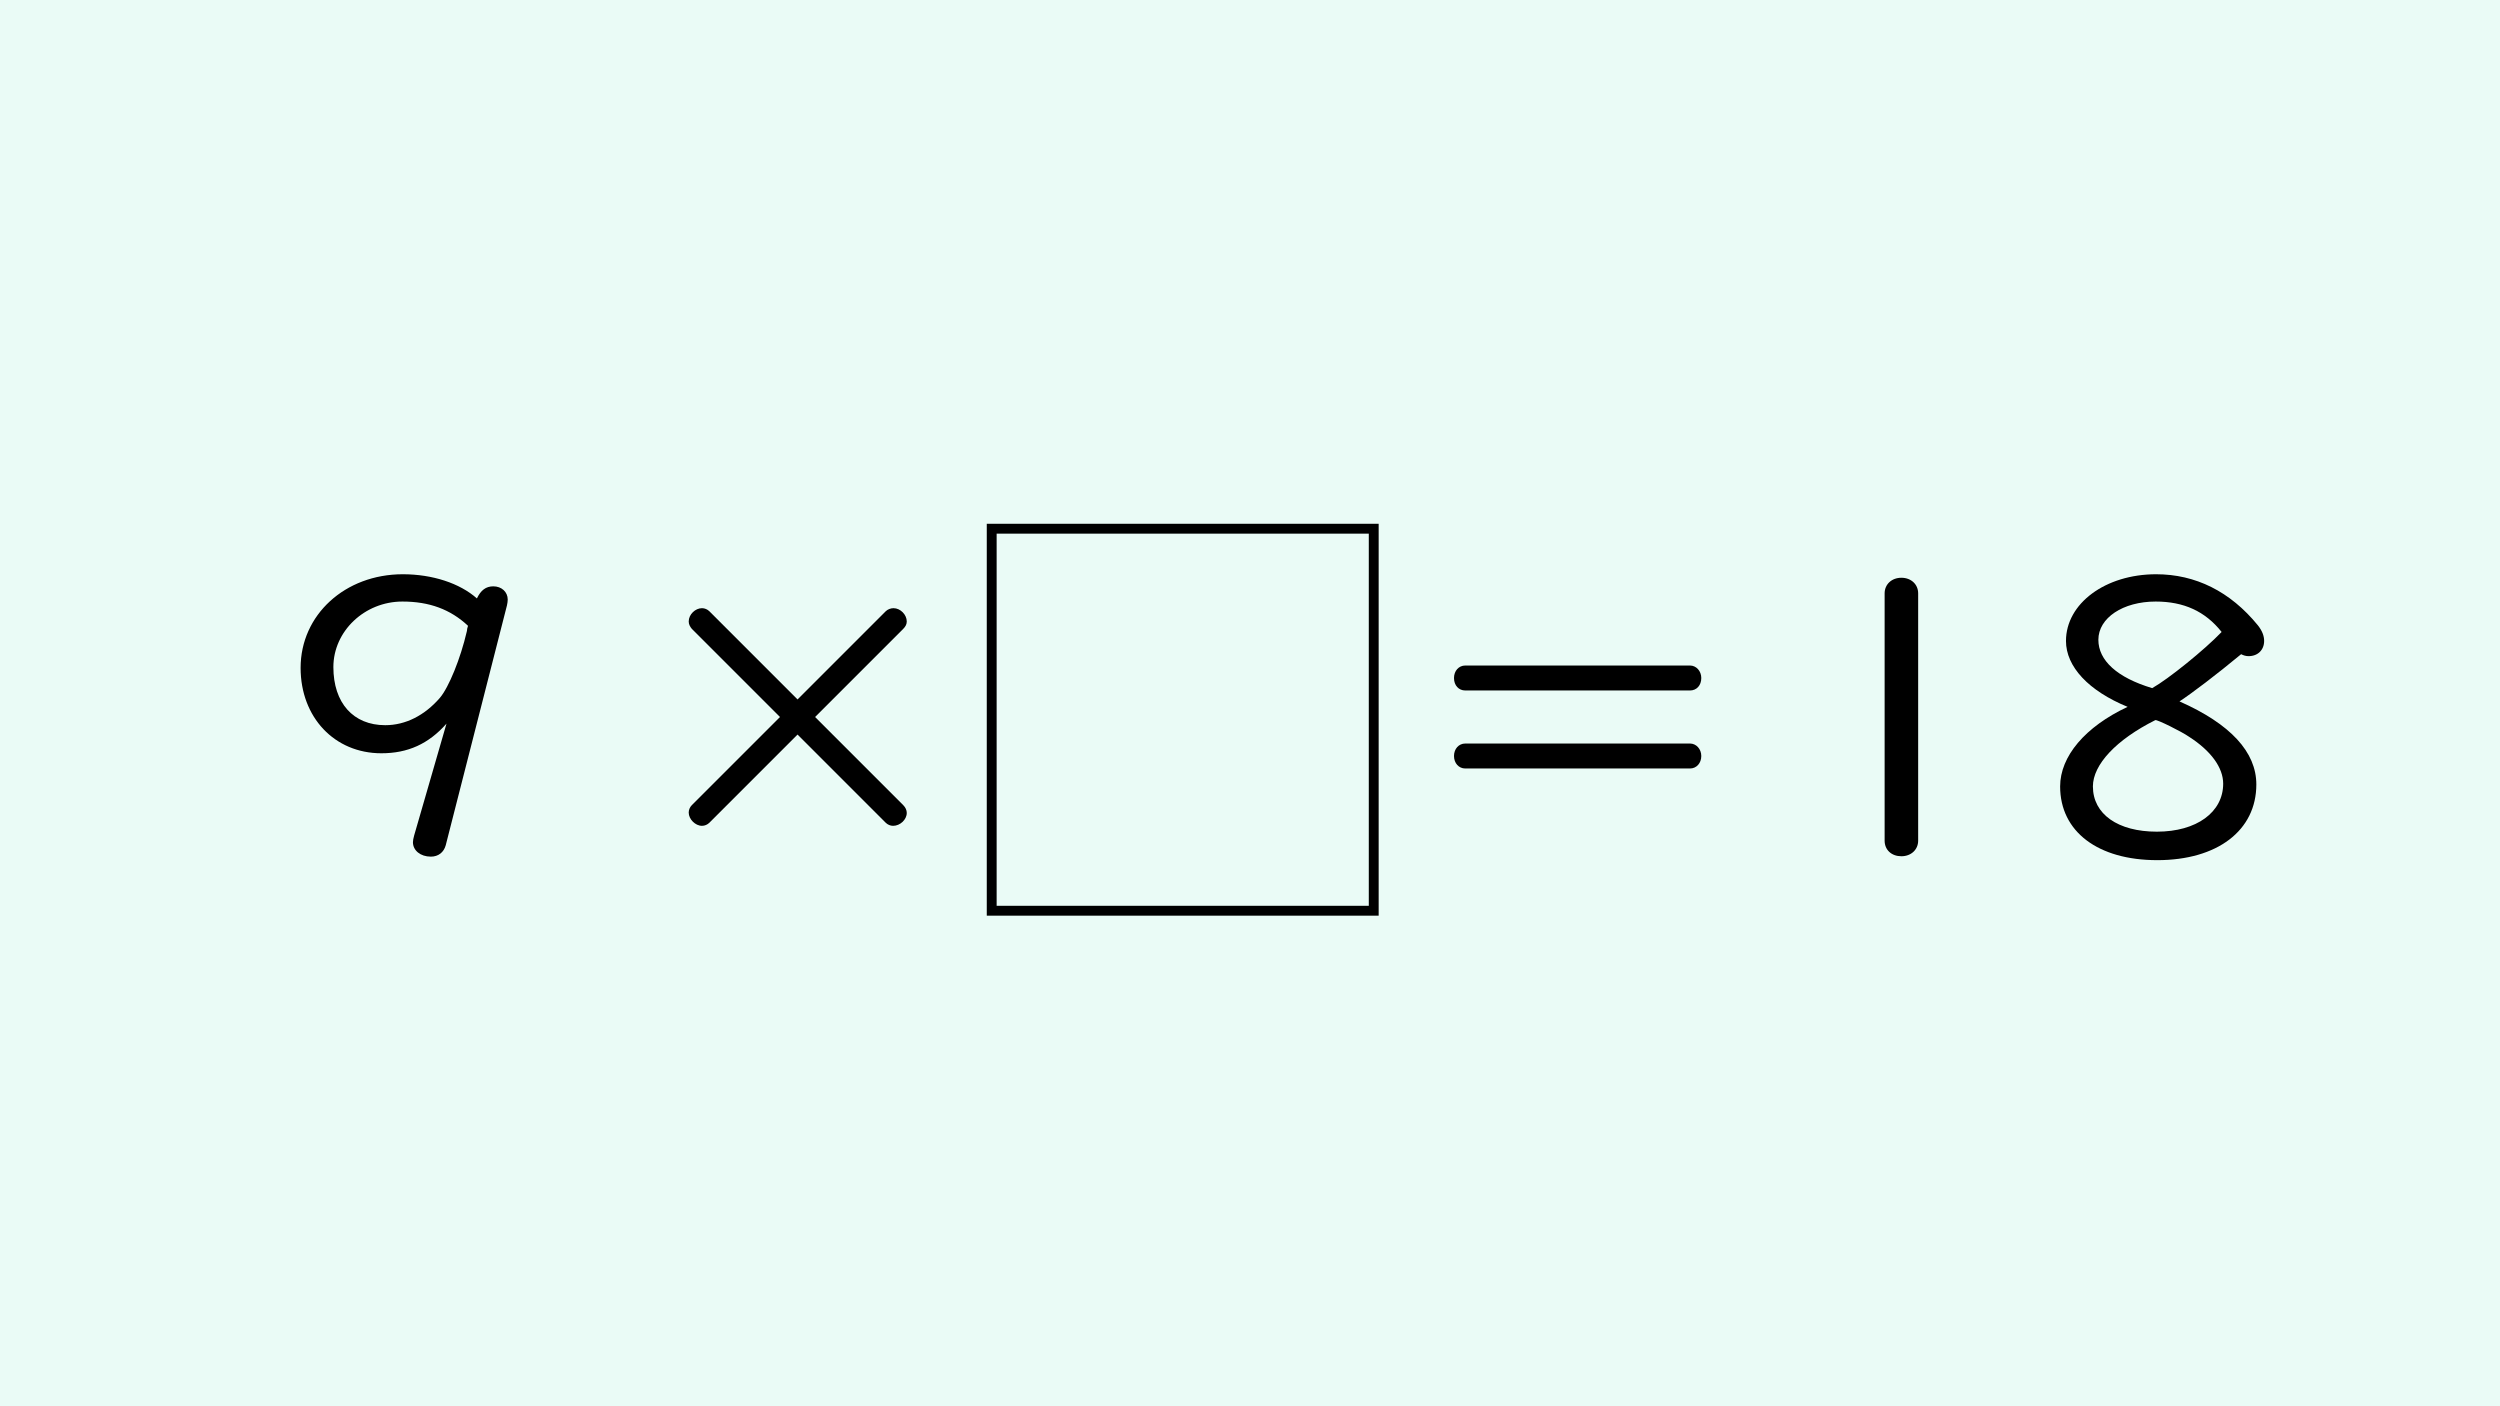 <?xml version="1.0" encoding="UTF-8"?><svg id="a" xmlns="http://www.w3.org/2000/svg" width="320" height="180" viewBox="0 0 320 180"><defs><style>.b{fill:#eafbf6;}.c{fill:none;stroke:#000;stroke-miterlimit:10;stroke-width:1.263px;}</style></defs><rect class="b" width="320" height="180"/><path d="M57.151,92.625c-2.297,2.596-4.943,3.794-8.338,3.794-5.991,0-10.335-4.593-10.335-10.933,0-6.79,5.692-11.982,13.081-11.982,3.794,0,7.289,1.148,9.486,3.095.499-1.048,1.148-1.548,2.097-1.548,1.048,0,1.847.699,1.847,1.698,0,.2-.05.549-.1.749l-7.838,30.705c-.25.898-.949,1.447-1.897,1.447-1.348,0-2.297-.799-2.297-1.847,0-.25.05-.449.15-.849l4.144-14.329ZM51.509,76.998c-4.843,0-8.837,3.794-8.837,8.388s2.546,7.438,6.64,7.438c2.596,0,5.042-1.248,6.99-3.494,1.148-1.348,2.646-5.042,3.445-8.488q.05-.2.05-.35c.1-.299.1-.399.1-.399-2.247-2.097-4.943-3.095-8.388-3.095Z"/><path d="M88.555,80.493c-.25-.299-.399-.599-.399-.948,0-.899.849-1.698,1.698-1.698.349,0,.699.15.949.399l11.283,11.284,11.283-11.284c.25-.25.649-.399.999-.399.898,0,1.697.849,1.697,1.698,0,.35-.15.649-.449.948l-11.284,11.284,11.284,11.283c.299.3.449.649.449.998,0,.85-.849,1.648-1.748,1.648-.349,0-.699-.15-.949-.399l-11.283-11.284-11.283,11.284c-.25.249-.6.399-.949.399-.849,0-1.698-.85-1.698-1.698,0-.35.15-.698.399-.948l11.284-11.283-11.284-11.284Z"/><path d="M216.317,85.186c.799,0,1.448.699,1.448,1.598,0,.949-.599,1.598-1.448,1.598h-28.758c-.849,0-1.447-.649-1.447-1.598,0-.898.599-1.598,1.447-1.598h28.758ZM216.317,95.171c.799,0,1.448.699,1.448,1.598s-.599,1.598-1.448,1.598h-28.758c-.849,0-1.447-.699-1.447-1.598s.599-1.598,1.447-1.598h28.758Z"/><path d="M245.525,107.603c0,1.148-.899,1.997-2.147,1.997s-2.146-.799-2.146-1.997v-31.653c0-1.148.898-1.997,2.146-1.997s2.147.849,2.147,1.997v31.653Z"/><path d="M264.446,82.041c0-4.793,5.043-8.537,11.533-8.537,5.043,0,9.486,2.196,13.031,6.54.549.699.799,1.348.799,1.997,0,1.148-.799,1.947-1.997,1.947-.35,0-.649-.1-.948-.25-3.195,2.646-6.291,4.993-7.889,6.041,6.54,2.896,9.836,6.49,9.836,10.634,0,5.892-4.993,9.687-12.682,9.687-7.589,0-12.432-3.646-12.432-9.437,0-3.845,3.195-7.639,8.637-10.185-4.992-2.047-7.889-5.142-7.889-8.438ZM267.892,100.663c0,3.545,3.195,5.791,8.188,5.791,5.092,0,8.487-2.496,8.487-6.141,0-2.047-1.548-4.193-4.344-5.991-.998-.699-4.144-2.247-4.344-2.146-4.992,2.496-7.988,5.691-7.988,8.487ZM275.93,76.998c-4.193,0-7.339,2.097-7.339,4.893,0,2.646,2.396,4.843,6.89,6.19,2.047-1.148,6.69-4.893,8.887-7.189-2.097-2.646-4.843-3.894-8.438-3.894Z"/><rect class="c" x="126.938" y="67.675" width="48.899" height="48.899"/></svg>